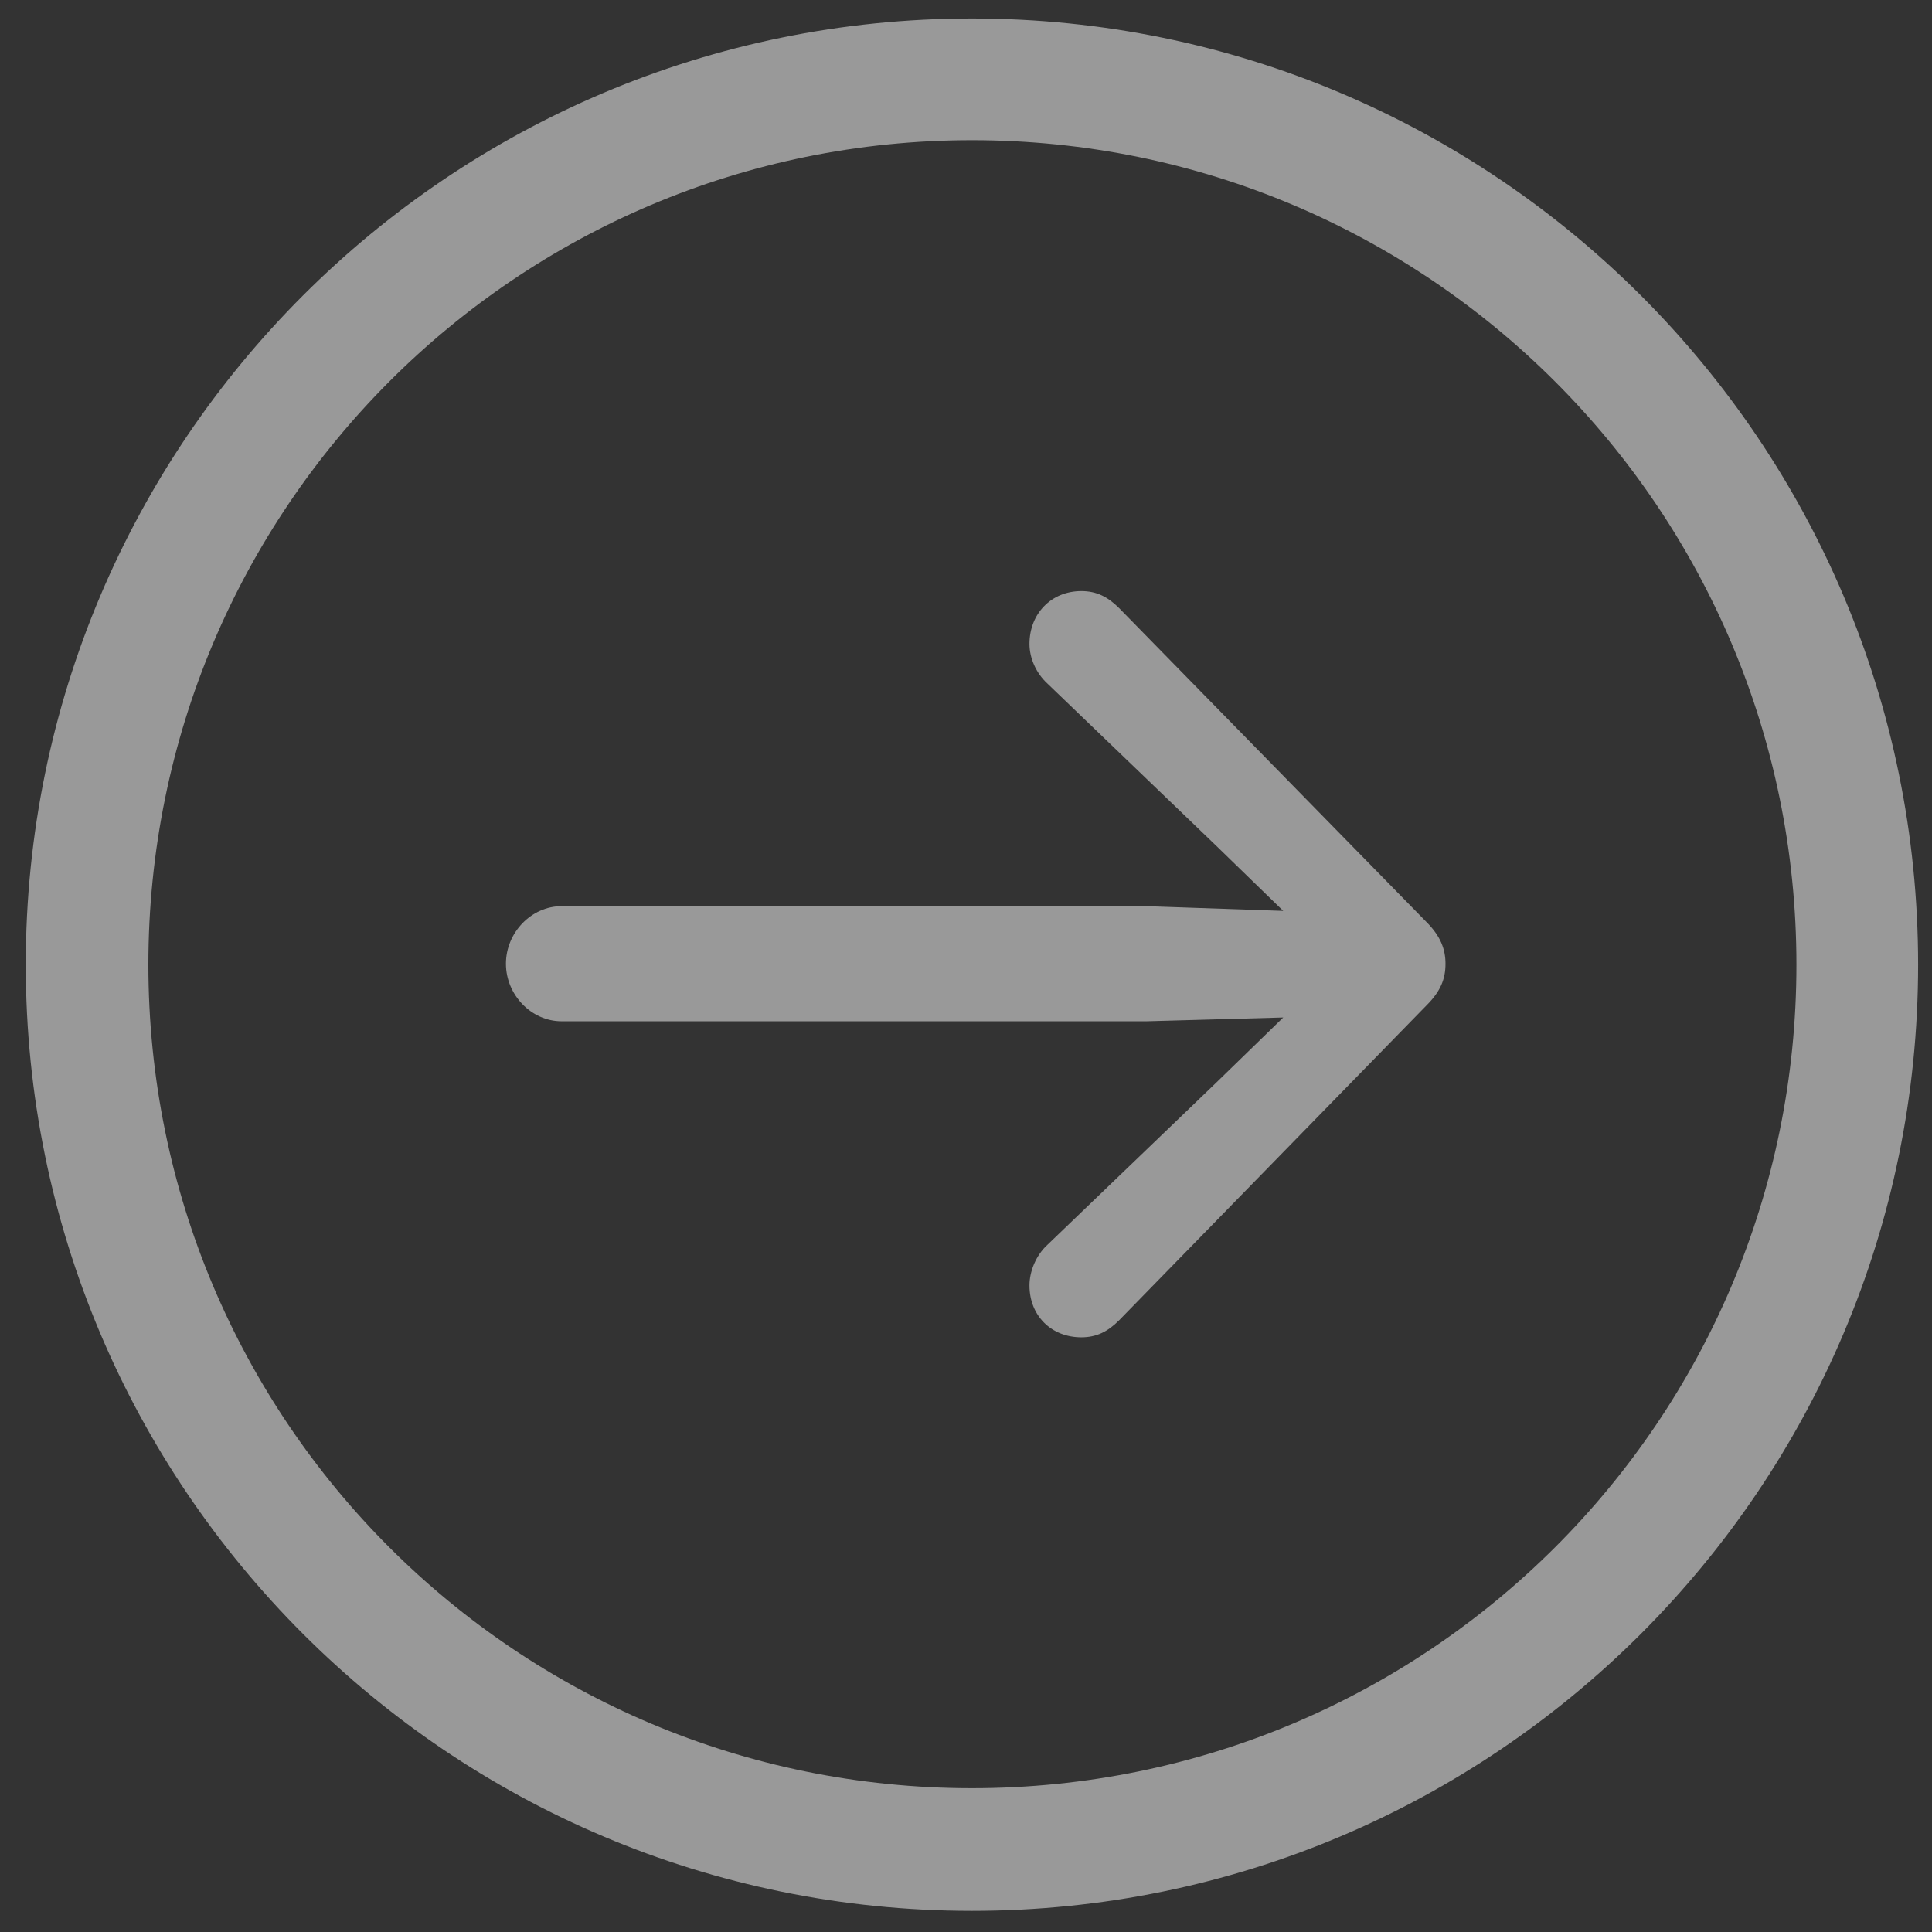 <svg width="54" height="54" viewBox="0 0 54 54" fill="none" xmlns="http://www.w3.org/2000/svg">
<rect x="0" y="0" width="54" height="54" fill="#333333" stroke="none"/>
<path d="M27.166 53.409C12.559 53.409 0.72 41.57 0.72 26.963C0.72 12.355 12.559 0.517 27.166 0.517C41.773 0.517 53.612 12.355 53.612 26.963C53.612 41.57 41.773 53.409 27.166 53.409ZM27.166 49.981C39.901 49.981 50.211 39.698 50.211 26.963C50.211 14.227 39.901 3.918 27.166 3.918C14.431 3.918 4.147 14.227 4.147 26.963C4.147 39.698 14.431 49.981 27.166 49.981ZM40.402 26.936C40.402 27.358 40.27 27.701 39.875 28.097L31.279 36.903C30.963 37.22 30.646 37.378 30.225 37.378C29.381 37.378 28.774 36.772 28.774 35.928C28.774 35.532 28.959 35.084 29.275 34.794L33.995 30.259L35.867 28.439L32.044 28.545H15.696C14.852 28.545 14.141 27.807 14.141 26.936C14.141 26.066 14.852 25.328 15.696 25.328H32.044L35.867 25.46L33.995 23.641L29.275 19.105C28.959 18.815 28.774 18.394 28.774 17.998C28.774 17.154 29.381 16.521 30.225 16.521C30.646 16.521 30.963 16.68 31.279 16.996L39.875 25.776C40.27 26.172 40.402 26.541 40.402 26.936Z" fill="white" fill-opacity="0.5"/>
</svg>
